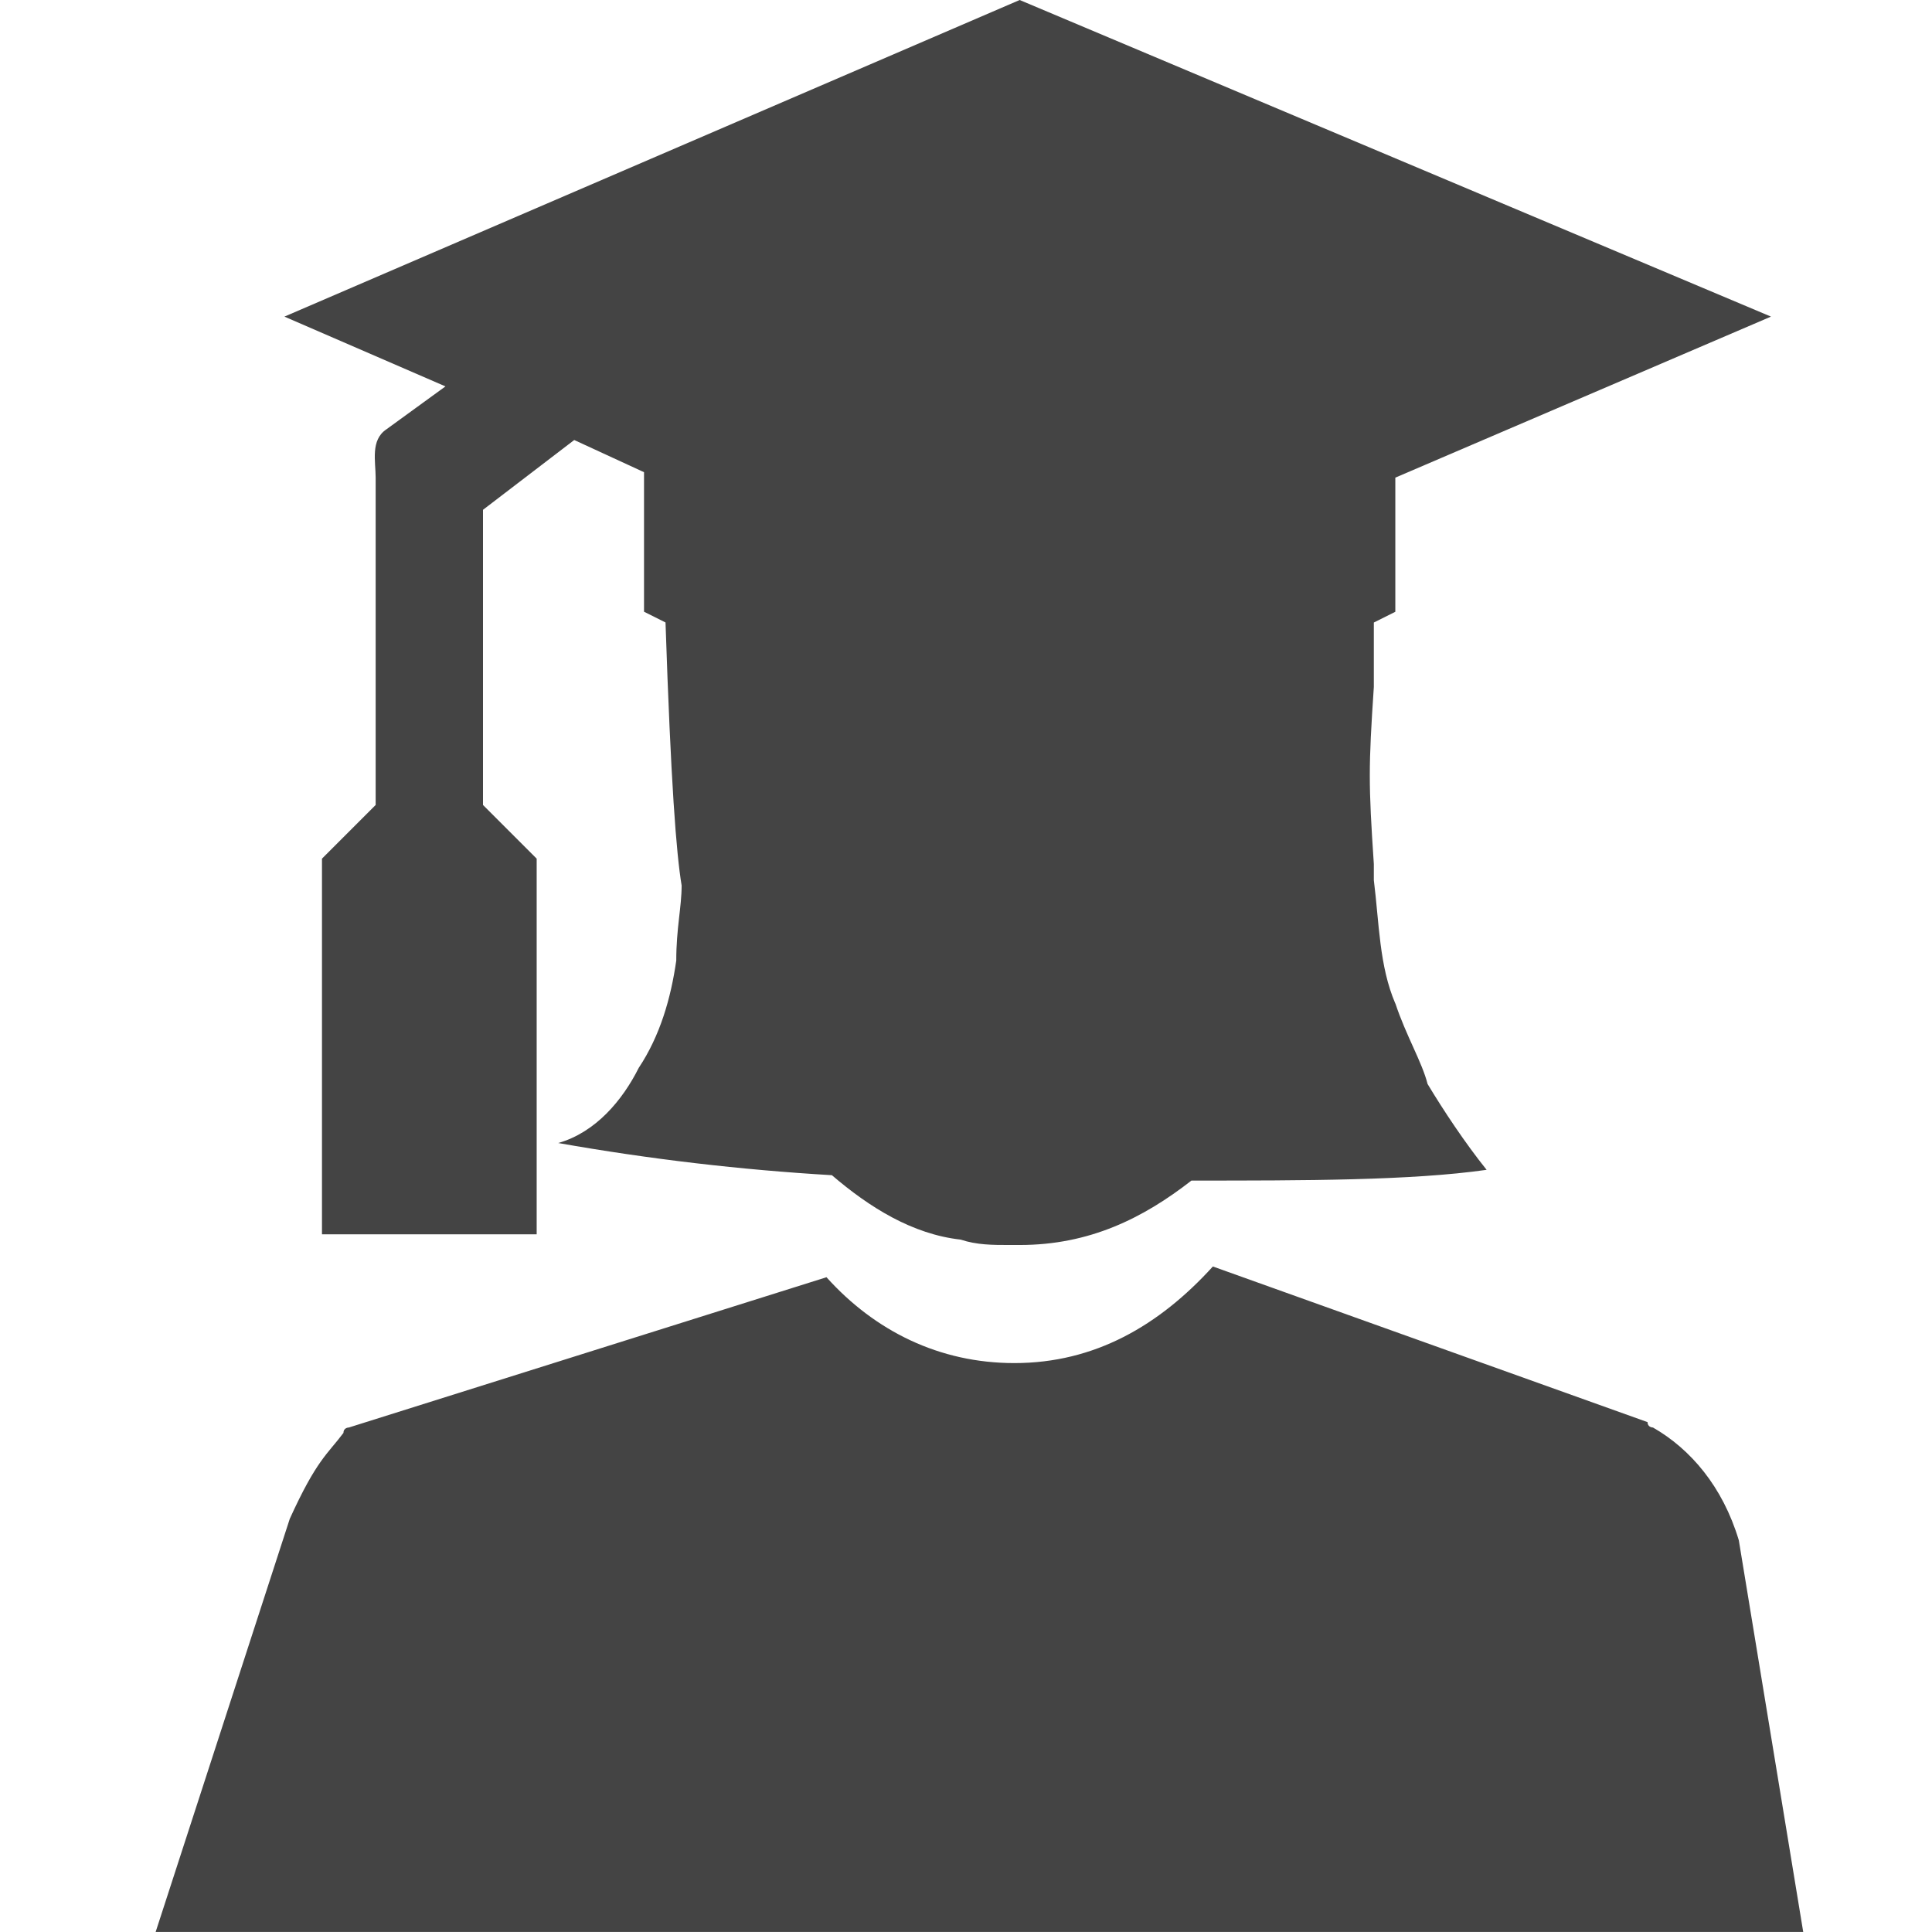 <?xml version="1.0" encoding="utf-8"?>
<!-- Generated by IcoMoon.io -->
<!DOCTYPE svg PUBLIC "-//W3C//DTD SVG 1.1//EN" "http://www.w3.org/Graphics/SVG/1.1/DTD/svg11.dtd">
<svg version="1.1" xmlns="http://www.w3.org/2000/svg" xmlns:xlink="http://www.w3.org/1999/xlink" width="32" height="32" viewBox="0 0 32 32">
<path fill="#444444" d="M28.8 25.511c-0.267-0.889-0.8-1.511-1.422-1.867 0 0-0.089 0-0.089-0.089l-7.2-2.578c-0.889 0.978-1.956 1.6-3.289 1.6-1.244 0-2.311-0.533-3.111-1.422l-7.911 2.489c0 0-0.089 0-0.089 0.089-0.267 0.356-0.444 0.444-0.889 1.422l-2.222 6.844h27.289l-1.067-6.489z"></path>
<path fill="#444444" d="M23.111 16.622c-0.267-0.622-0.267-1.333-0.356-2.044 0 0 0 0 0 0 0-0.089 0-0.178 0-0.267-0.089-1.333-0.089-1.6 0-2.933 0 0 0-0.8 0-1.067l0.356-0.178v-2.222l6.222-2.667-12.444-5.244-12.178 5.244 2.667 1.156-0.978 0.711c-0.267 0.178-0.178 0.533-0.178 0.8v5.422l-0.889 0.889v6.222h3.556v-6.222l-0.889-0.889v-4.889l1.511-1.156 1.156 0.533v2.311l0.356 0.178c0.089 2.667 0.178 3.822 0.267 4.356 0 0 0 0 0 0 0 0.356-0.089 0.711-0.089 1.244-0.089 0.622-0.267 1.244-0.622 1.778-0.267 0.533-0.711 1.067-1.333 1.244 1.511 0.267 3.022 0.444 4.533 0.533 0.622 0.533 1.333 0.978 2.133 1.067 0 0 0 0 0 0s0 0 0 0c0.267 0.089 0.533 0.089 0.8 0.089 0 0 0.089 0 0.089 0s0.089 0 0.089 0c1.156 0 2.044-0.444 2.844-1.067 1.867 0 3.644 0 4.889-0.178-0.356-0.444-0.711-0.978-0.978-1.422-0.089-0.356-0.356-0.8-0.533-1.333z"></path>
</svg>
